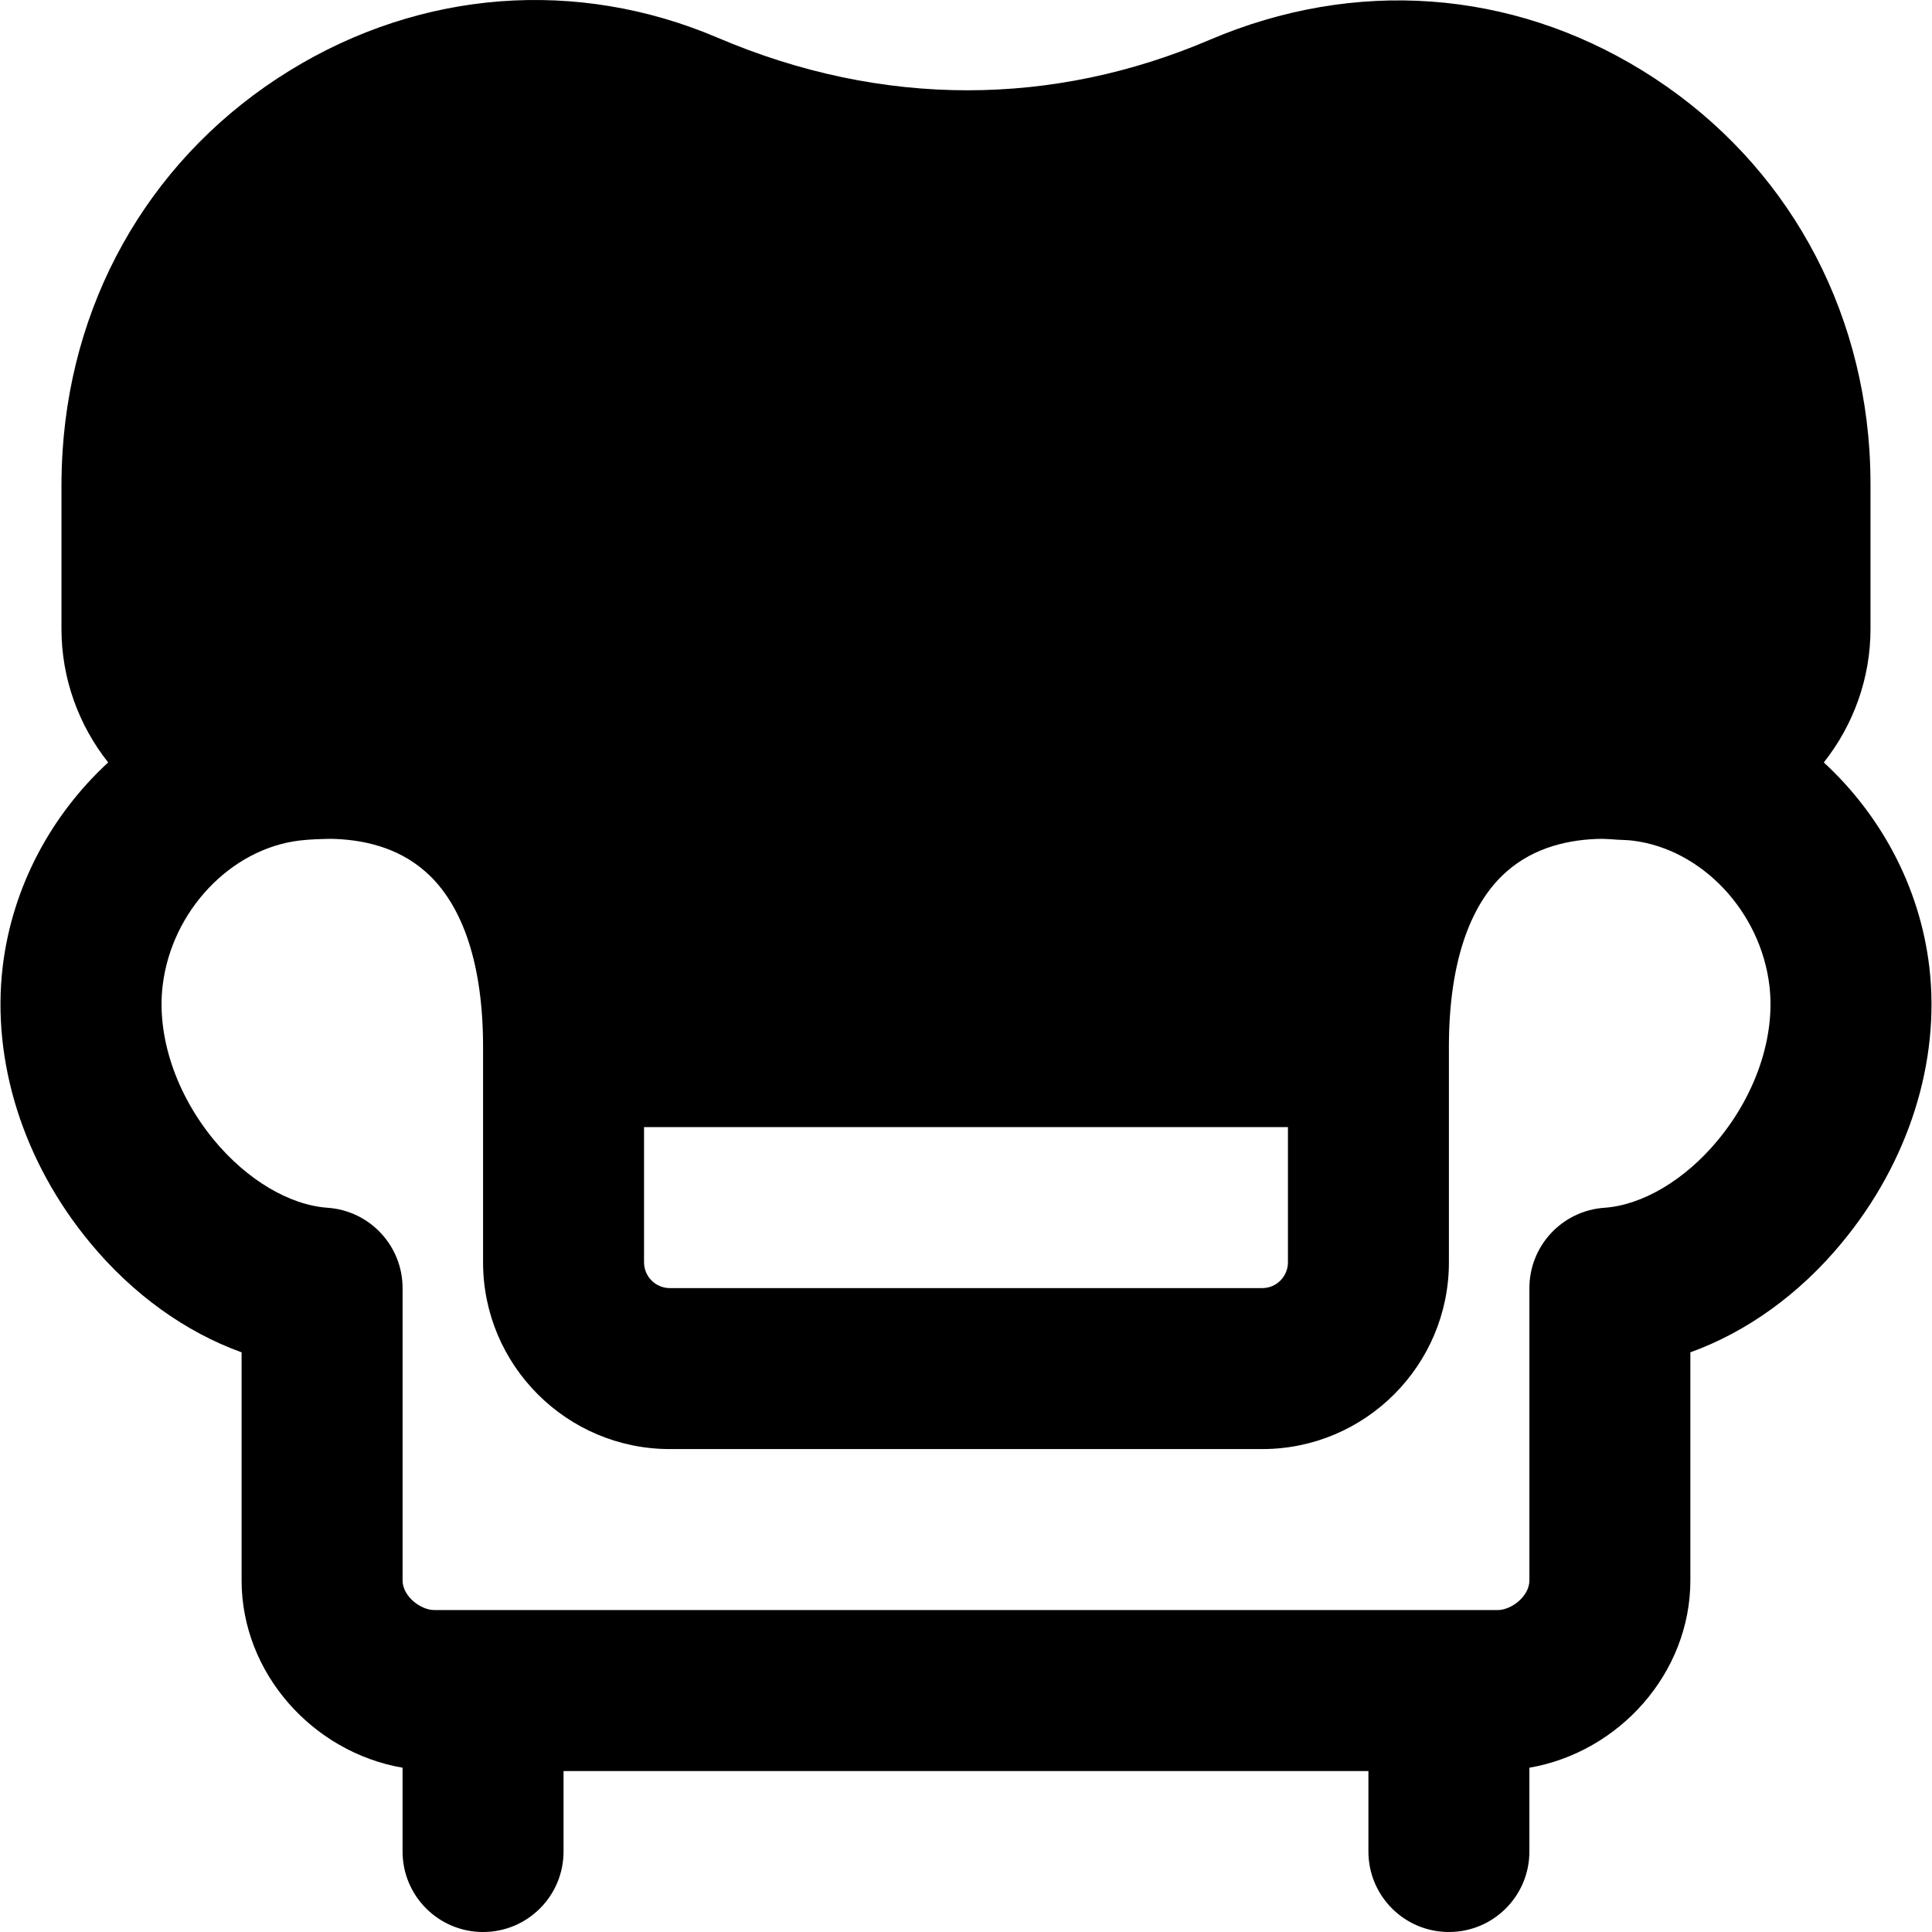 <?xml version="1.0" encoding="iso-8859-1"?>
<!-- Uploaded to: SVG Repo, www.svgrepo.com, Generator: SVG Repo Mixer Tools -->
<svg fill="#000000" height="800px" width="800px" version="1.1" id="Layer_1" xmlns="http://www.w3.org/2000/svg" xmlns:xlink="http://www.w3.org/1999/xlink" 
	 viewBox="0 0 512.082 512.082" xml:space="preserve">
<g>
	<g>
		<path d="M511.355,256.167c-2.56-21.355-13.013-40.299-27.947-54.08c7.851-9.92,12.373-22.315,12.373-35.371v-37.931
			c0-3.136-0.085-6.229-0.277-9.323c-2.752-42.176-24.683-78.912-60.224-100.779c-34.837-21.44-76.16-24.576-114.752-8.085
			c-41.173,17.579-86.357,18.197-130.411-0.64C152.934-5.87,111.632-2.734,76.816,18.684c-35.541,21.867-57.493,58.603-60.224,100.8
			c-0.192,3.072-0.299,6.165-0.299,9.301v37.931c0,13.056,4.523,25.451,12.373,35.371c-14.933,13.781-25.365,32.725-27.947,54.08
			c-2.987,25.131,5.44,51.84,23.168,73.237c11.285,13.653,25.301,23.68,40.149,29.035v60.459c0,24.533,18.837,45.525,42.667,49.643
			v22.208c0,11.776,9.536,21.333,21.333,21.333c11.797,0,21.333-9.557,21.333-21.333v-21.333h106.667h106.667v21.333
			c0,11.776,9.536,21.333,21.333,21.333c11.797,0,21.333-9.557,21.333-21.333V468.54c23.829-4.117,42.667-25.109,42.667-49.643
			v-60.459c14.848-5.355,28.885-15.381,40.149-29.035C505.915,308.007,514.363,281.298,511.355,256.167z M170.704,298.748h170.667
			v35.84c0,3.755-3.051,6.827-6.805,6.827H177.531c-3.755,0-6.827-3.072-6.827-6.827V298.748z M455.312,302.226
			c-8.683,10.496-19.947,17.195-30.08,17.899c-11.2,0.789-19.861,10.091-19.861,21.291v77.483c0,4.16-4.715,7.851-8.405,7.851
			H256.038H115.131c-3.712,0-8.427-3.691-8.427-7.851v-77.483c0-11.2-8.661-20.501-19.84-21.291
			c-10.155-0.704-21.397-7.403-30.101-17.899C46.608,289.938,41.51,274.62,43.11,261.244c2.347-19.733,17.984-36.288,36.331-38.464
			c2.88-0.341,5.504-0.384,8.128-0.448c8.341,0.128,17.792,2.112,25.301,8.789c9.92,8.789,15.168,24.811,15.168,46.293v57.173
			c0,27.285,22.187,49.493,49.493,49.493h157.035c27.285,0,49.472-22.208,49.472-49.493v-57.173
			c0-21.483,5.248-37.504,15.168-46.293c7.531-6.699,17.024-8.704,25.493-8.789c1.323,0.043,2.709,0.128,4.096,0.235
			c1.344,0.085,2.773,0.085,4.011,0.256c18.283,2.261,33.835,18.752,36.181,38.421C470.587,274.62,465.488,289.938,455.312,302.226z
			"/>
	</g>
</g>
</svg>